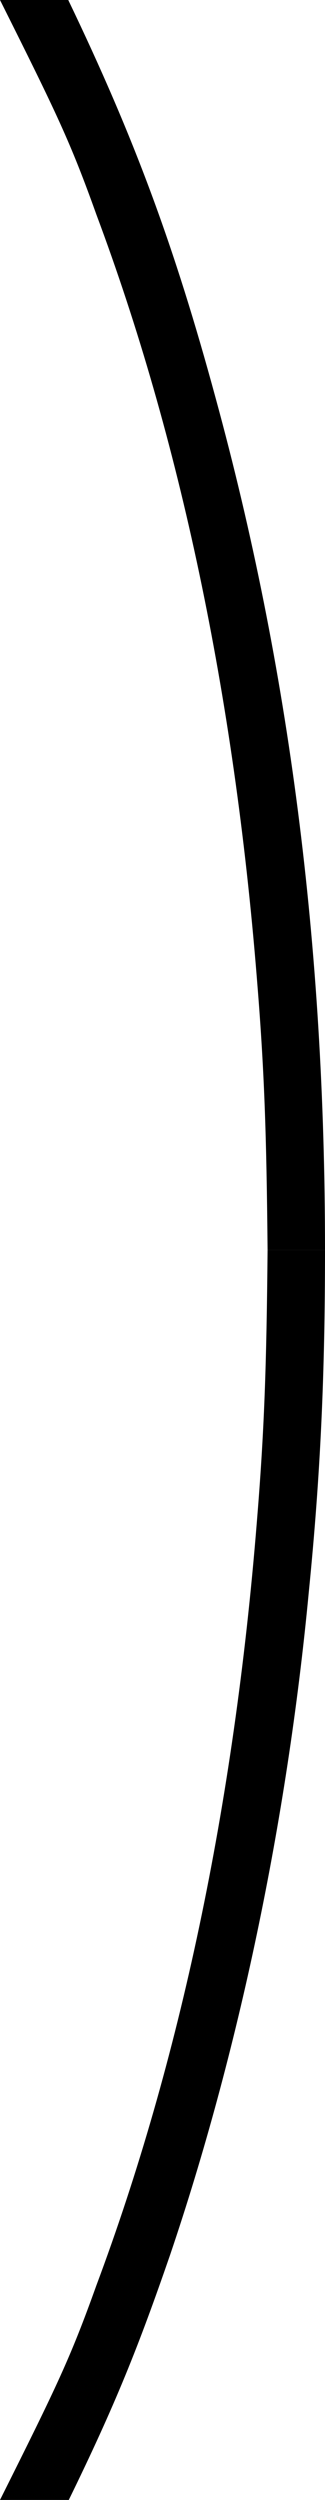 <?xml version="1.0" encoding="utf-8"?>
<!-- Generator: Adobe Illustrator 26.3.1, SVG Export Plug-In . SVG Version: 6.00 Build 0)  -->
<svg version="1.1" id="レイヤー_1" xmlns="http://www.w3.org/2000/svg" xmlns:xlink="http://www.w3.org/1999/xlink" x="0px"
	 y="0px" viewBox="0 0 30 230.6" style="enable-background:new 0 0 30 230.6;" xml:space="preserve">
<style type="text/css">
	.st0{fill-rule:evenodd;clip-rule:evenodd;fill:#040000;}
</style>
<g>
	<path d="M6.3,0c6.1,12.7,9.8,22.7,13.6,36.7C26.7,61.6,30,87.2,30,115.3h-5.3c-0.1-10.8-0.3-16.7-1-25.2
		c-2.1-26-7.1-49.7-14.8-70.3C6.5,13.1,5.3,10.6,0,0H6.3z"/>
	<path d="M0,230.6c5.3-10.6,6.5-13.1,8.9-19.8c7.7-20.6,12.7-44.3,14.8-70.3c0.7-8.5,0.9-14.4,1-25.2H30c0,11.4-0.4,20.6-1.5,31.6
		c-2,21.1-6.5,42.5-12.8,61.1c-2.9,8.4-5,13.7-9.4,22.7H0z"/>
</g>
</svg>
